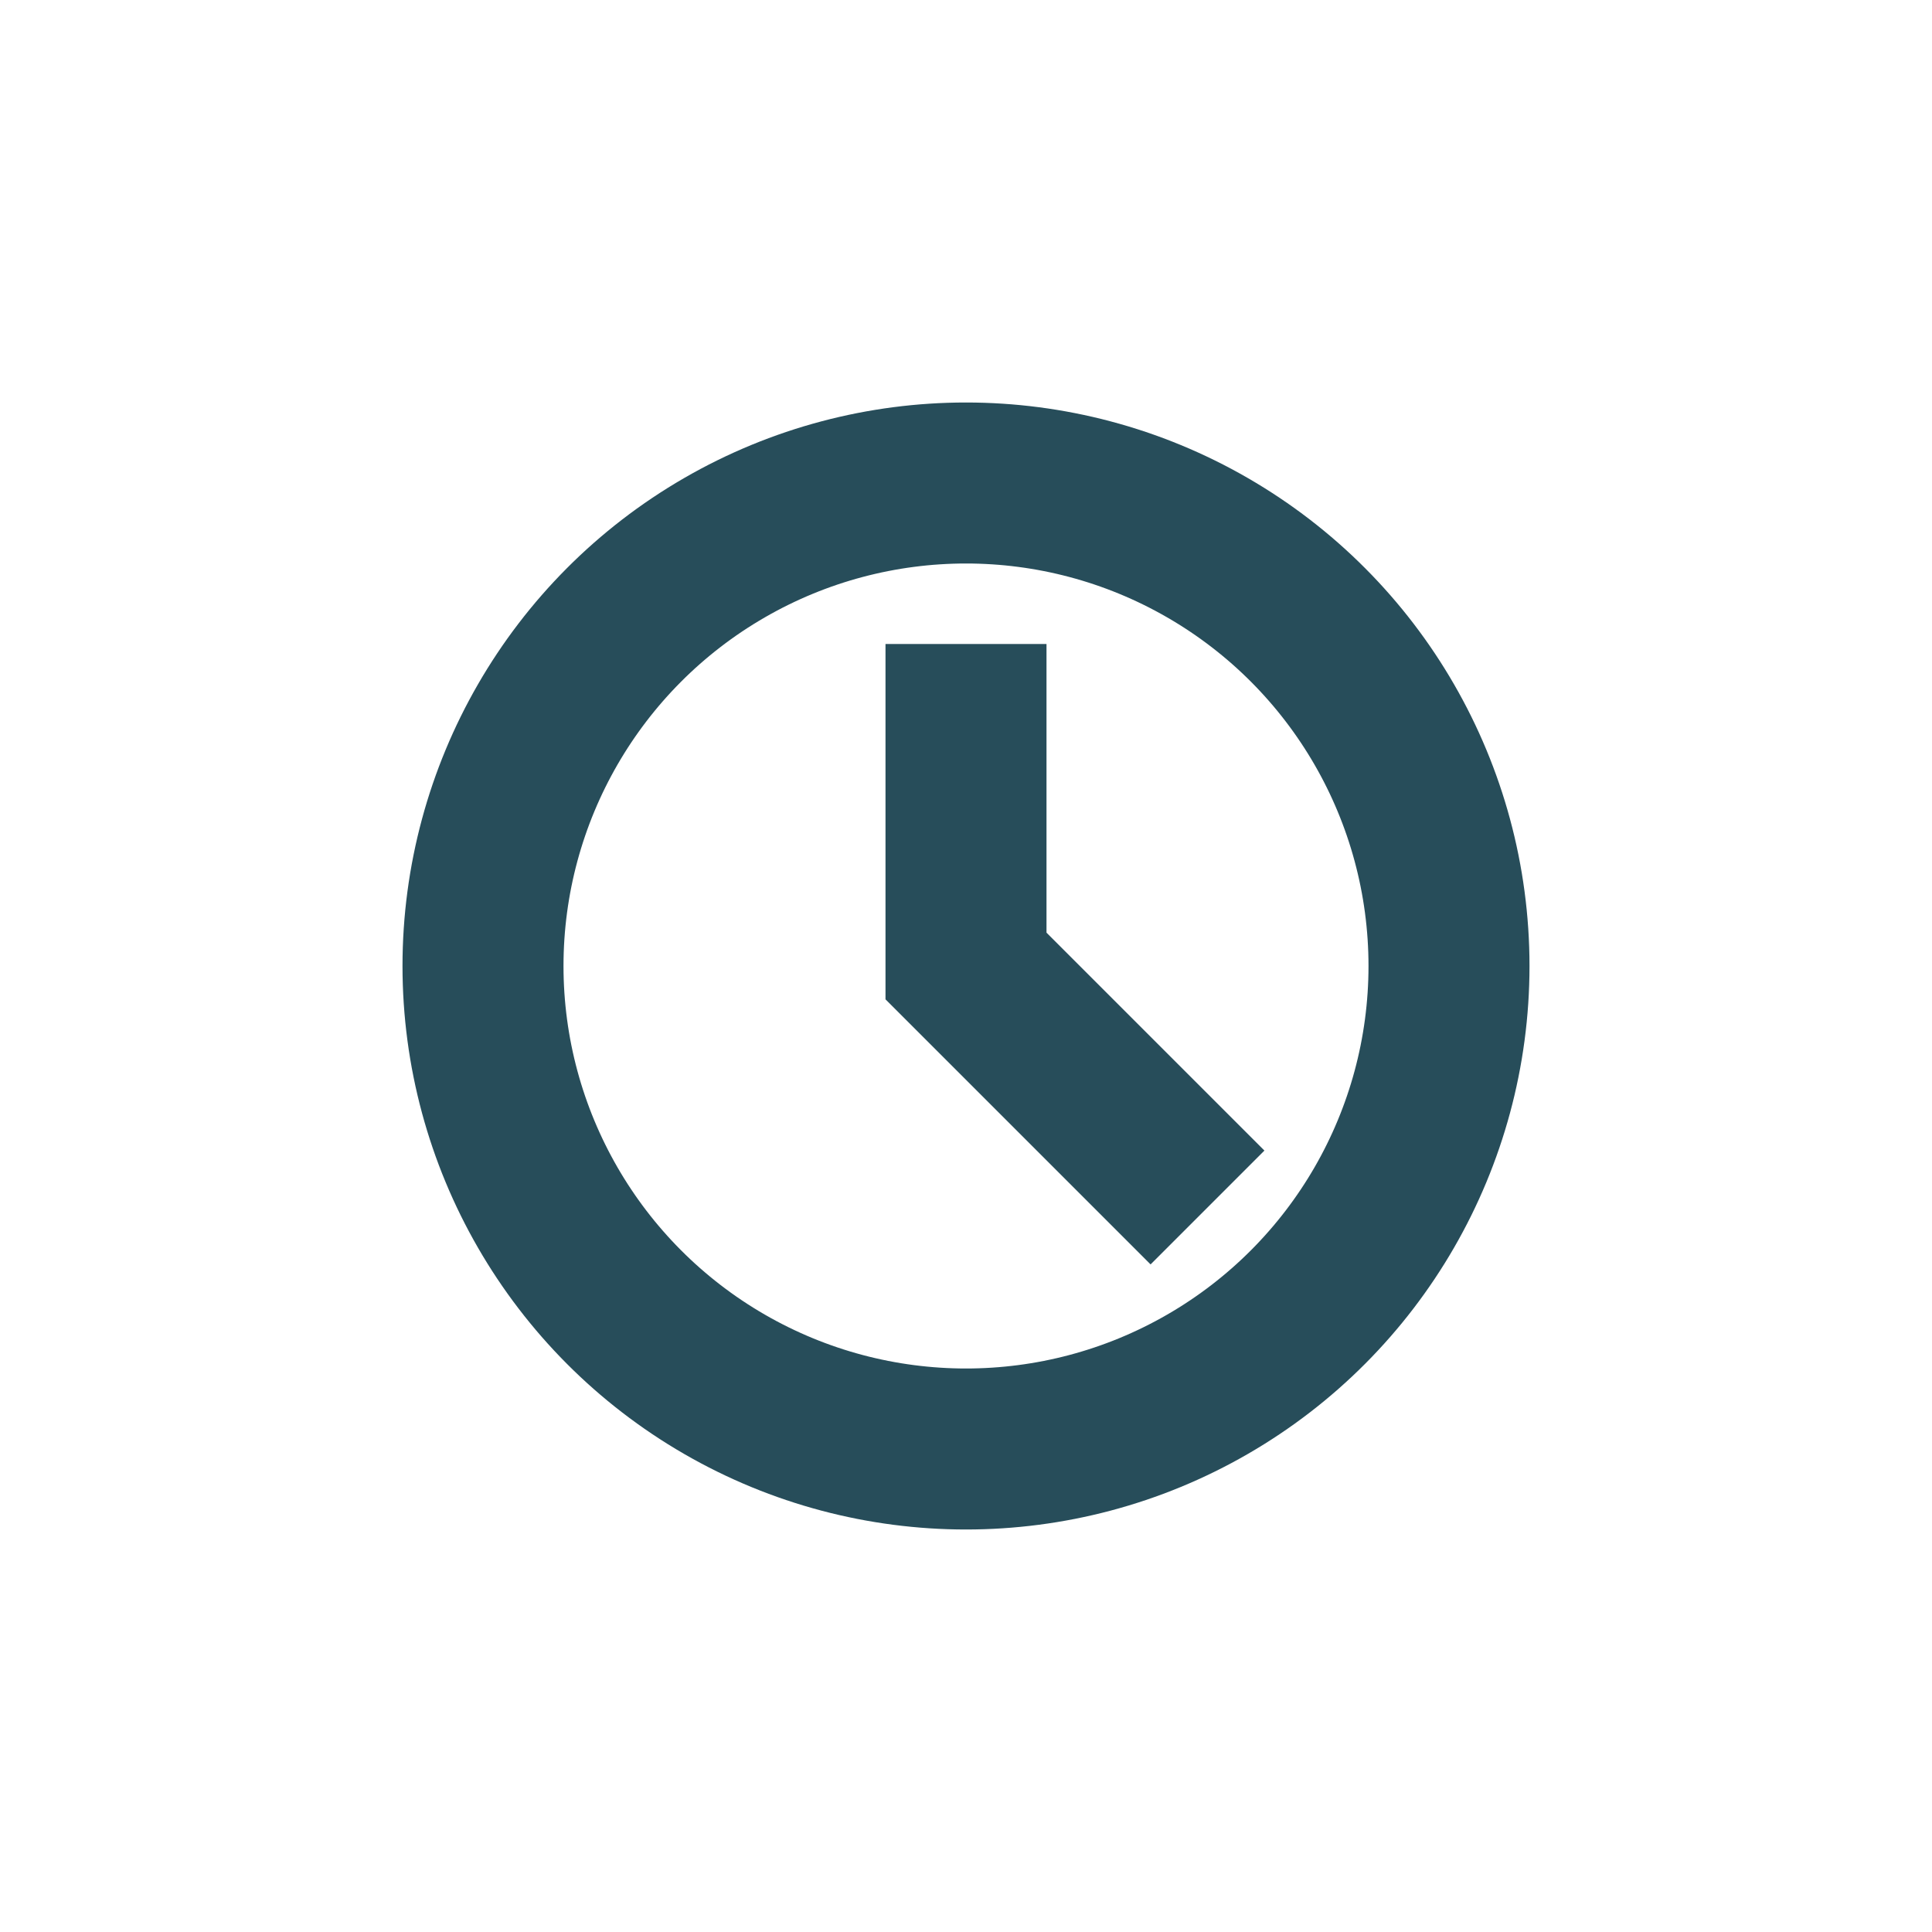 <?xml version="1.0" encoding="UTF-8"?>
<svg xmlns="http://www.w3.org/2000/svg" width="24" height="24" viewBox="0 0 24 24"><g stroke="#274D5A" stroke-width="2" fill="none"><circle cx="12" cy="12" r="6"/><path d="M12 8v4l3 3"/></g></svg>